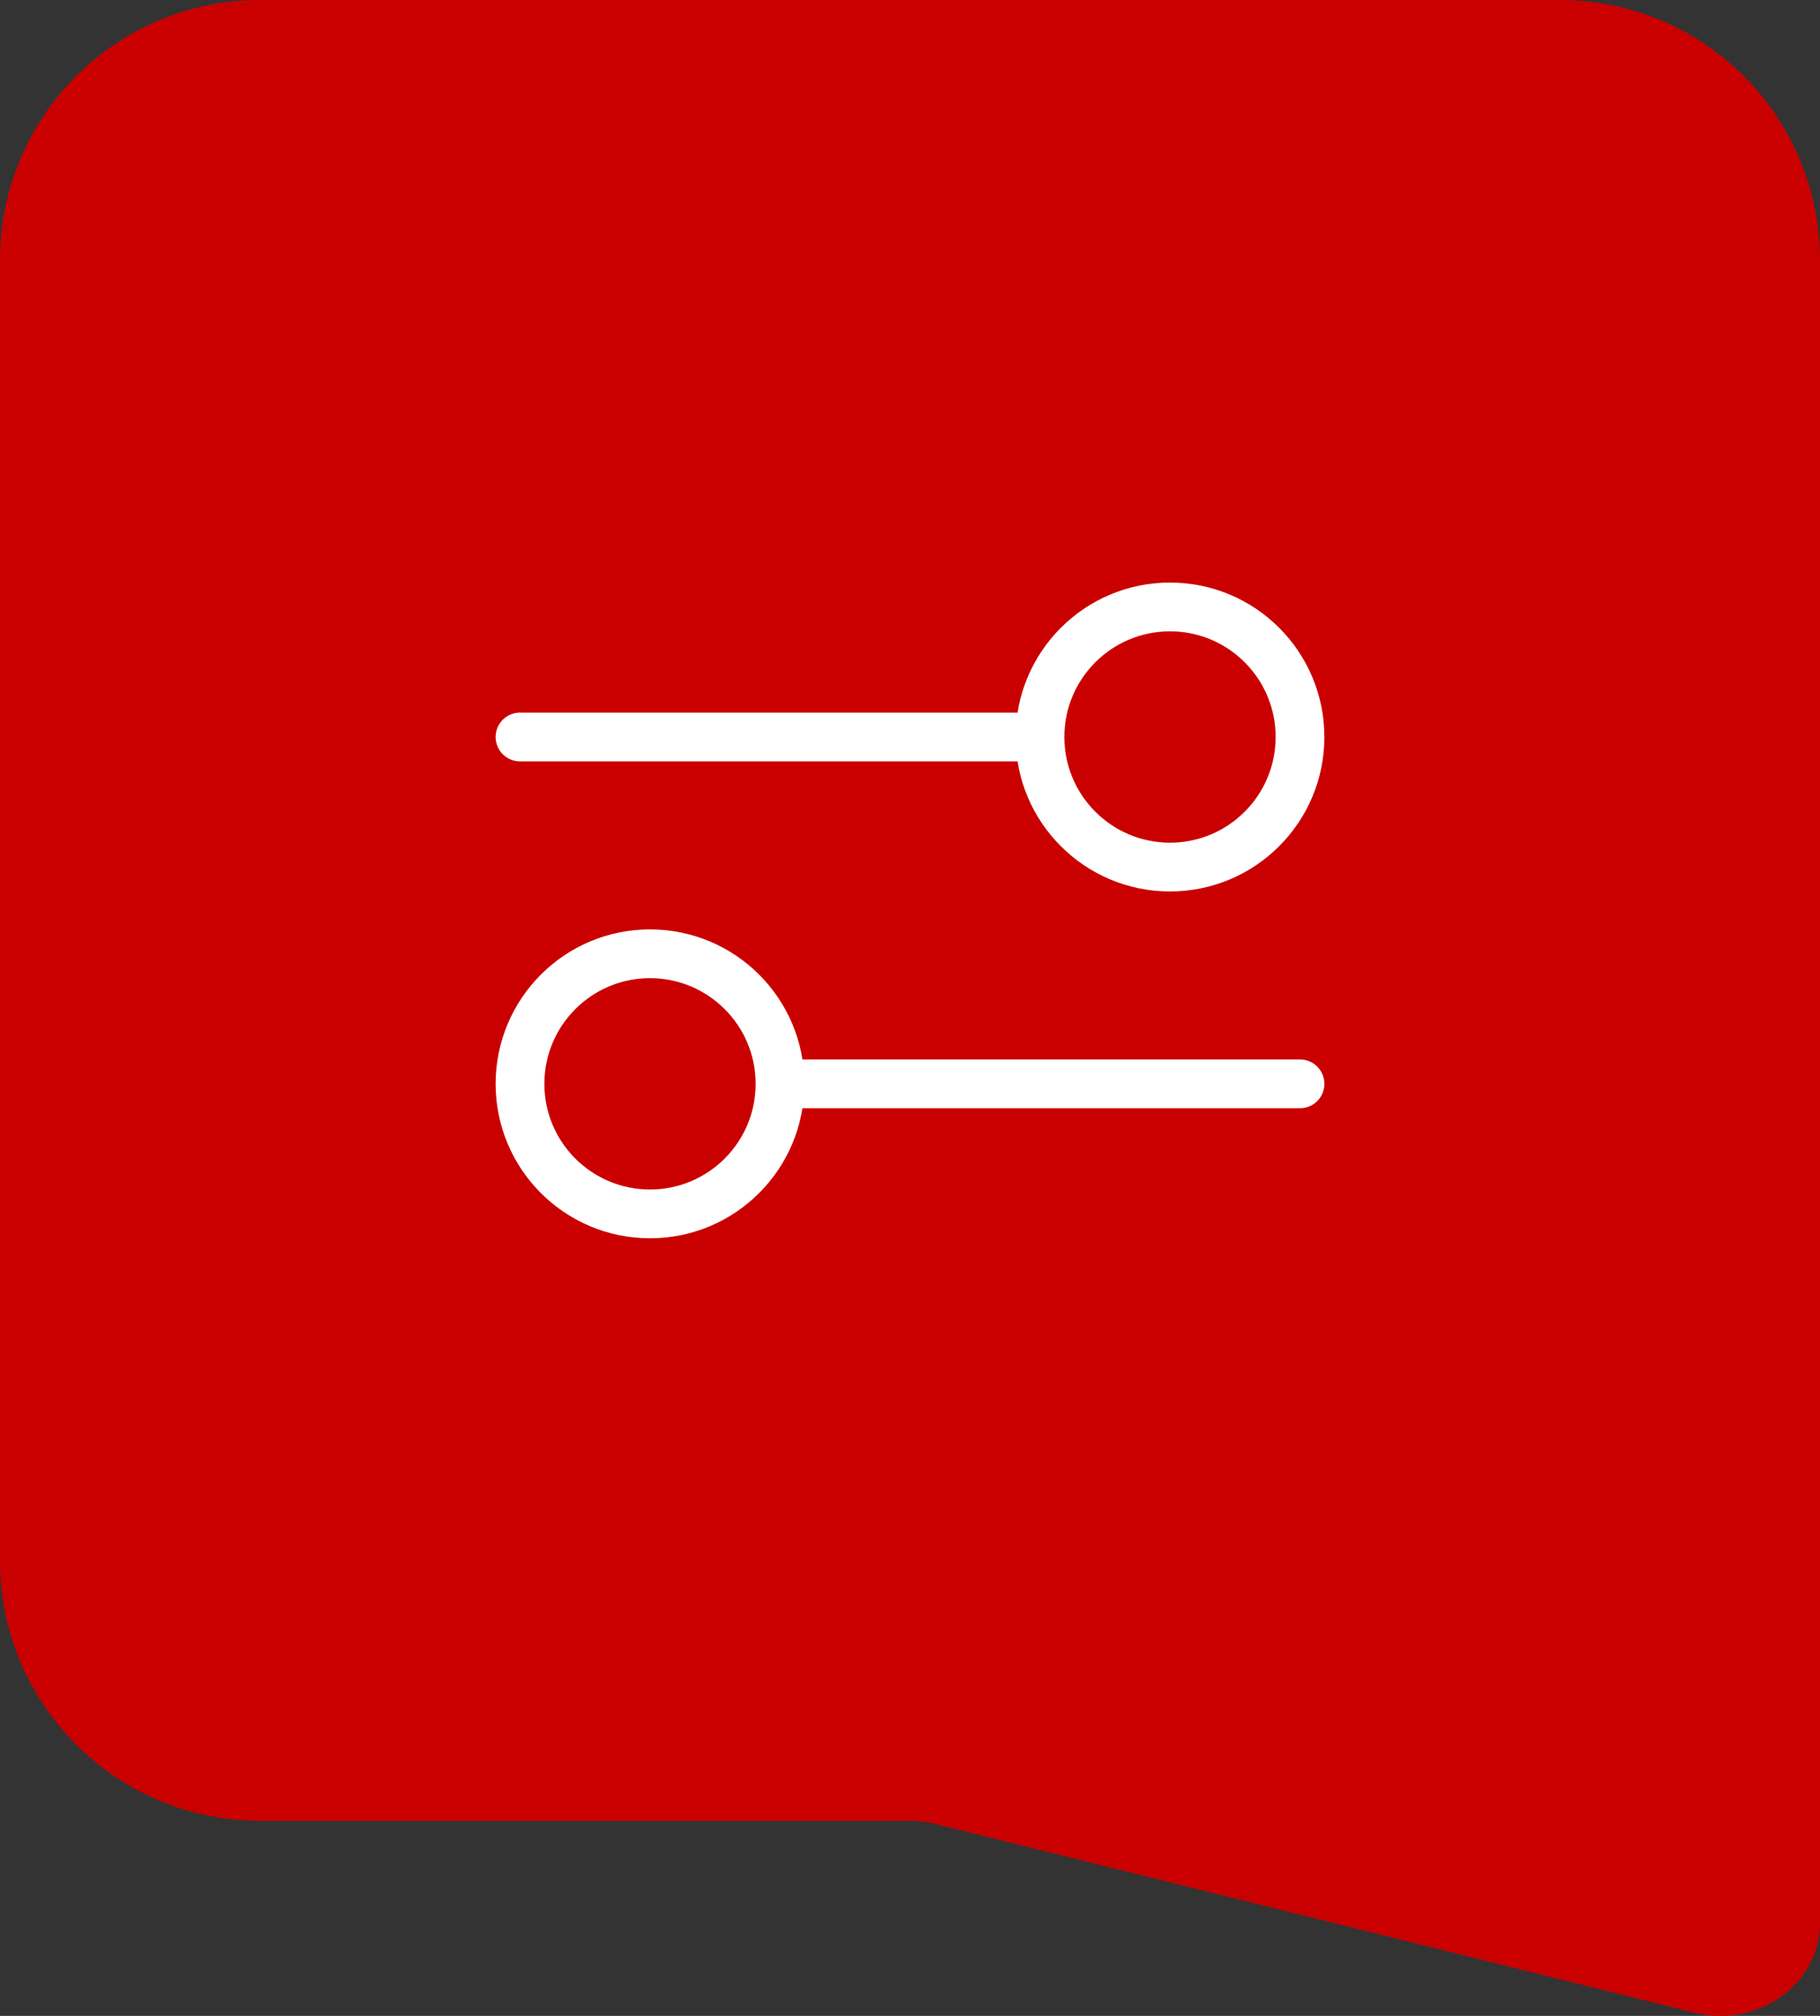 <svg width="56" height="62" viewBox="0 0 56 62" fill="none" xmlns="http://www.w3.org/2000/svg">
<rect x="0" y="0" width="56" height="62" fill="#333333" stroke="none"/>
<path d="M0 8C0 3.582 3.582 0 8 0H48C52.418 0 56 3.582 56 8V56H8C3.582 56 0 52.418 0 48V8Z" fill="#CA0000"/>
<path d="M16 22.667L32 22.667M32 22.667C32 24.876 33.791 26.667 36 26.667C38.209 26.667 40 24.876 40 22.667C40 20.458 38.209 18.667 36 18.667C33.791 18.667 32 20.458 32 22.667ZM24 33.334L40 33.334M24 33.334C24 35.543 22.209 37.334 20 37.334C17.791 37.334 16 35.543 16 33.334C16 31.125 17.791 29.334 20 29.334C22.209 29.334 24 31.125 24 33.334Z" stroke="white" stroke-width="1.5" stroke-linecap="round" stroke-linejoin="round"/>
<path d="M28 56L56 56L56 59.14C56 61.018 54.089 62.386 52.141 61.902L28.773 56.096C28.521 56.034 28.261 56.001 28 56Z" fill="#CA0000"/>
</svg>
